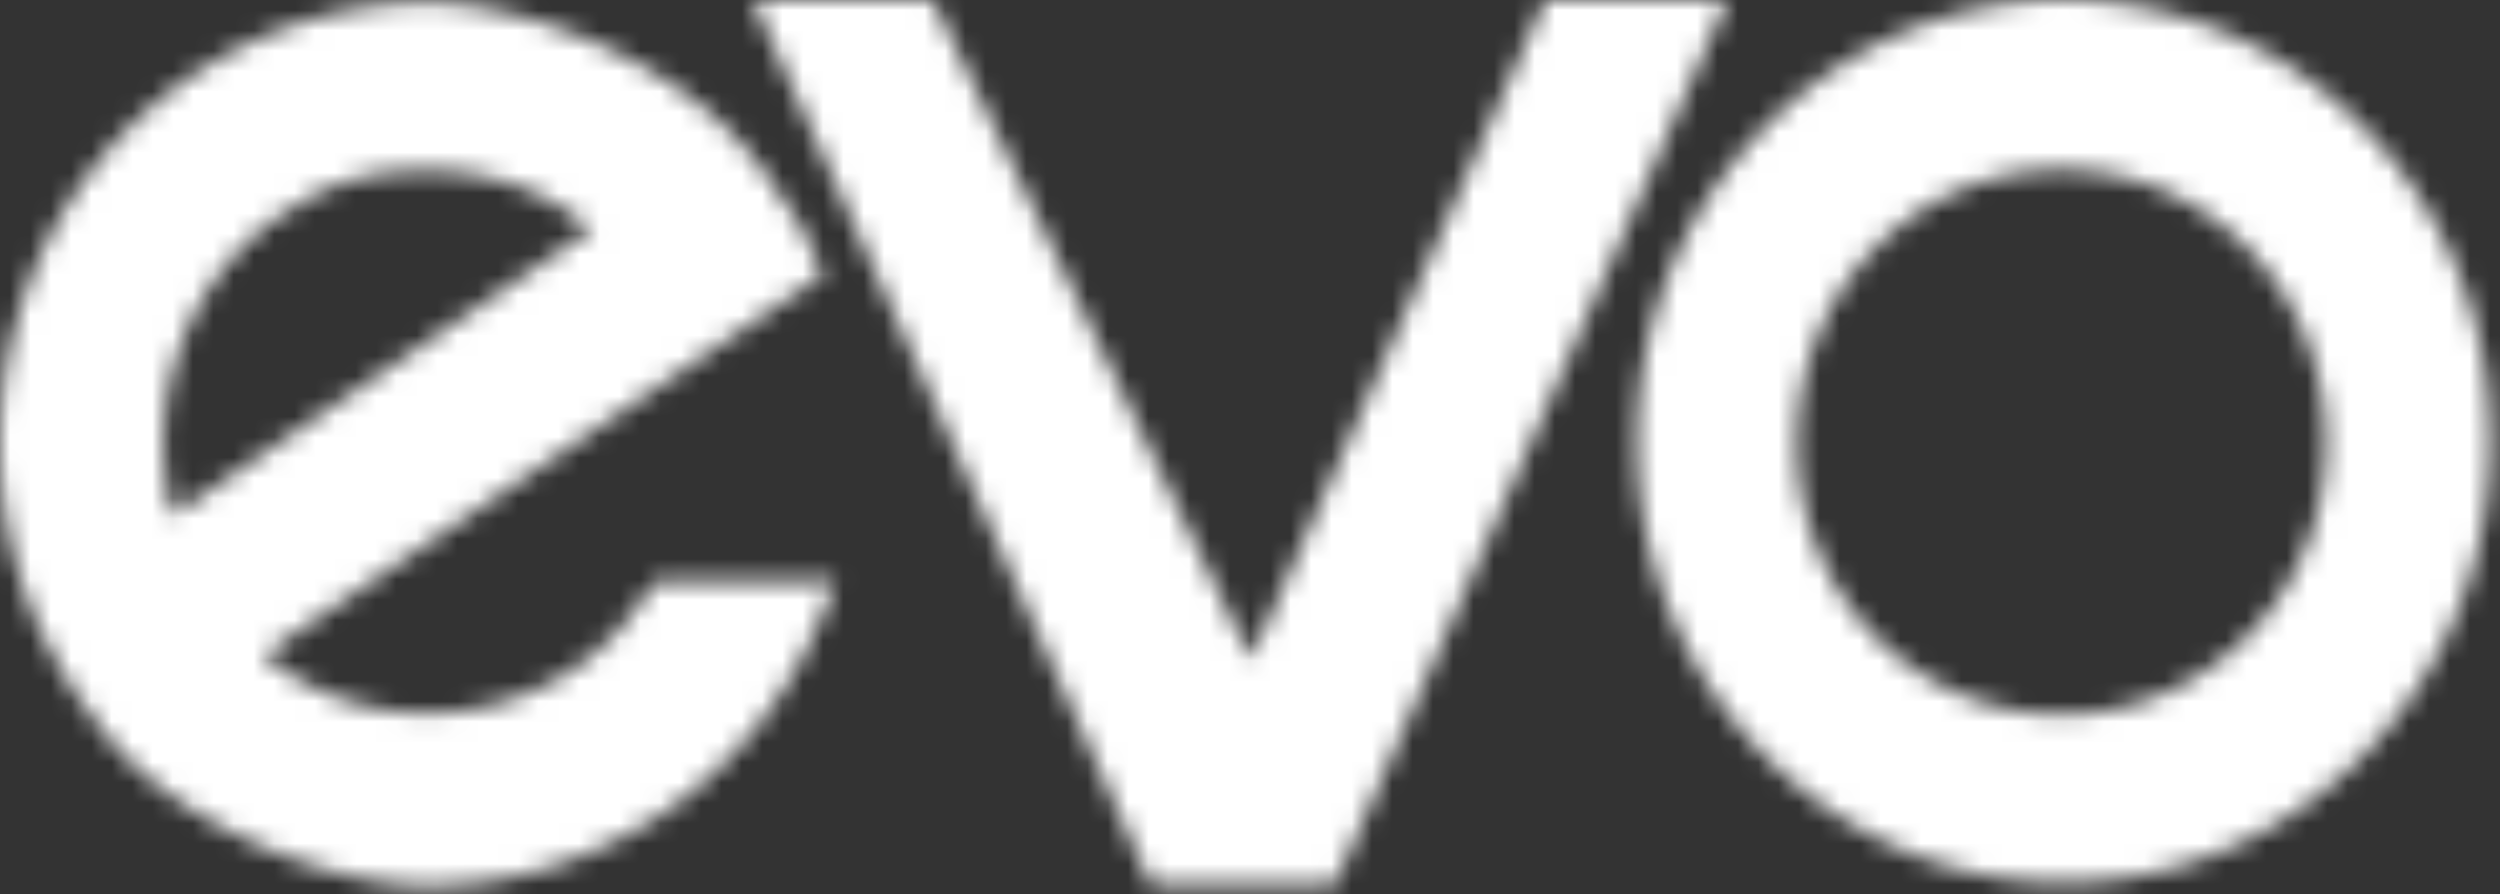 <svg xmlns="http://www.w3.org/2000/svg" width="123" height="44" fill="none"><rect width="100%" height="100%" fill="#333333" stroke="none"/><mask id="a" width="123" height="44" x="0" y="0" maskUnits="userSpaceOnUse" style="mask-type:alpha"><path fill="#FF7236" d="M101.513 0C89.993 0 80.54 9.8 80.54 21.713c0 11.912 9.409 21.712 20.973 21.712 11.565 0 21.016-9.712 21.016-21.712S113.12 0 101.513 0Zm-.088 35.161c-7.166 0-13.013-5.889-13.013-13.36 0-7.473 5.759-13.45 13.013-13.45 7.255 0 13.014 6.022 13.014 13.45 0 7.426-5.848 13.36-13.014 13.36ZM31.866 29.05c-.924 1.625-2.242 2.9-3.65 3.868-4.748 3.12-10.904 2.9-15.257-.703l27.567-18.722-.483-.968c-.395-.967-.835-1.845-1.495-2.638A16.528 16.528 0 0 0 36.306 6.9C32.349 2.548 25.182.13 21.049.13c-4.133 0-8.09 1.275-11.607 3.604C.956 9.535-2.341 20.698 1.747 30.455A31.364 31.364 0 0 0 3.55 33.84c.791 1.143 1.496 2.11 2.242 2.988 4.133 4.439 11.212 6.77 15.257 6.77s8.09-1.276 11.607-3.604c3.518-2.418 6.157-5.714 7.783-9.713l.703-1.67H32.26l-.395.57v-.132.002ZM13.929 10.547c2.11-1.45 4.045-2.153 7.079-2.153s5.848.968 8.09 2.9L8.52 25.359c-1.495-5.626.703-11.647 5.364-14.81h.045ZM76.01 0 61.543 32.436 45.892 0h-8.838L56.62 43.51h9.056L84.978 0H76.01Z"/></mask><g mask="url(#a)"><path fill="#fff" d="M21.542-11.73h80.286c18.8 0 34.128 15.05 34.128 33.547 0 18.544-15.285 33.547-34.128 33.547H21.542c-18.8-.002-34.128-15.05-34.128-33.549 0-18.543 15.285-33.545 34.128-33.545Z"/></g></svg>